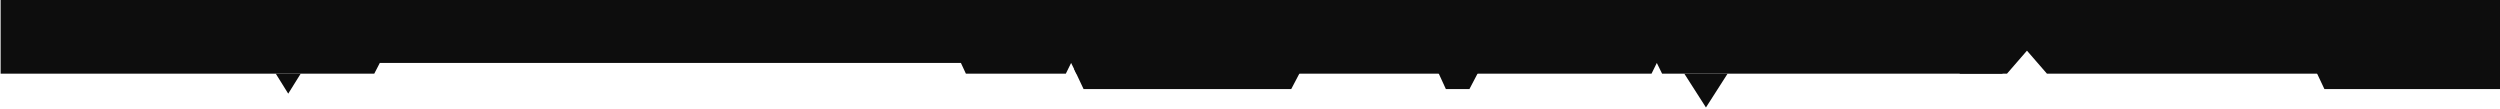 <?xml version="1.0" encoding="UTF-8"?> <svg xmlns="http://www.w3.org/2000/svg" width="1908" height="83" viewBox="0 0 1908 83" fill="none"> <path d="M1301.98 82.018L1285.48 56.241L1318.48 56.241L1301.98 82.018Z" fill="#0D0D0D"></path> <path d="M1511.98 30.464L1528.48 56.241L1495.48 56.241L1511.98 30.464Z" fill="#0D0D0D"></path> <path d="M219.977 71.472L210.477 56.24L229.477 56.24L219.977 71.472Z" fill="#0D0D0D"></path> <path d="M1121.48 67.957L1103.48 67.957L1096.48 52.726L1129.48 52.726L1121.48 67.957Z" fill="#0D0D0D"></path> <path d="M985.477 67.957L826.977 67.957L819.791 52.726L993.477 52.726L985.477 67.957Z" fill="#0D0D0D"></path> <path d="M1932.48 67.957L1773.98 67.957L1766.79 52.726L1940.48 52.726L1932.48 67.957Z" fill="#0D0D0D"></path> <path fill-rule="evenodd" clip-rule="evenodd" d="M1562.24 56.241L1546.98 38.666L1531.72 56.241L1268.52 56.241L1264.48 48.039L1260.44 56.241L821.518 56.241L817.477 48.039L813.435 56.241L737.174 56.241L733.37 48.039L289.862 48.039L285.627 56.241L0.477 56.24L0.477 -2.11921e-05L1920.48 0L1920.48 56.241L1562.24 56.241Z" fill="#0D0D0D"></path> </svg> 